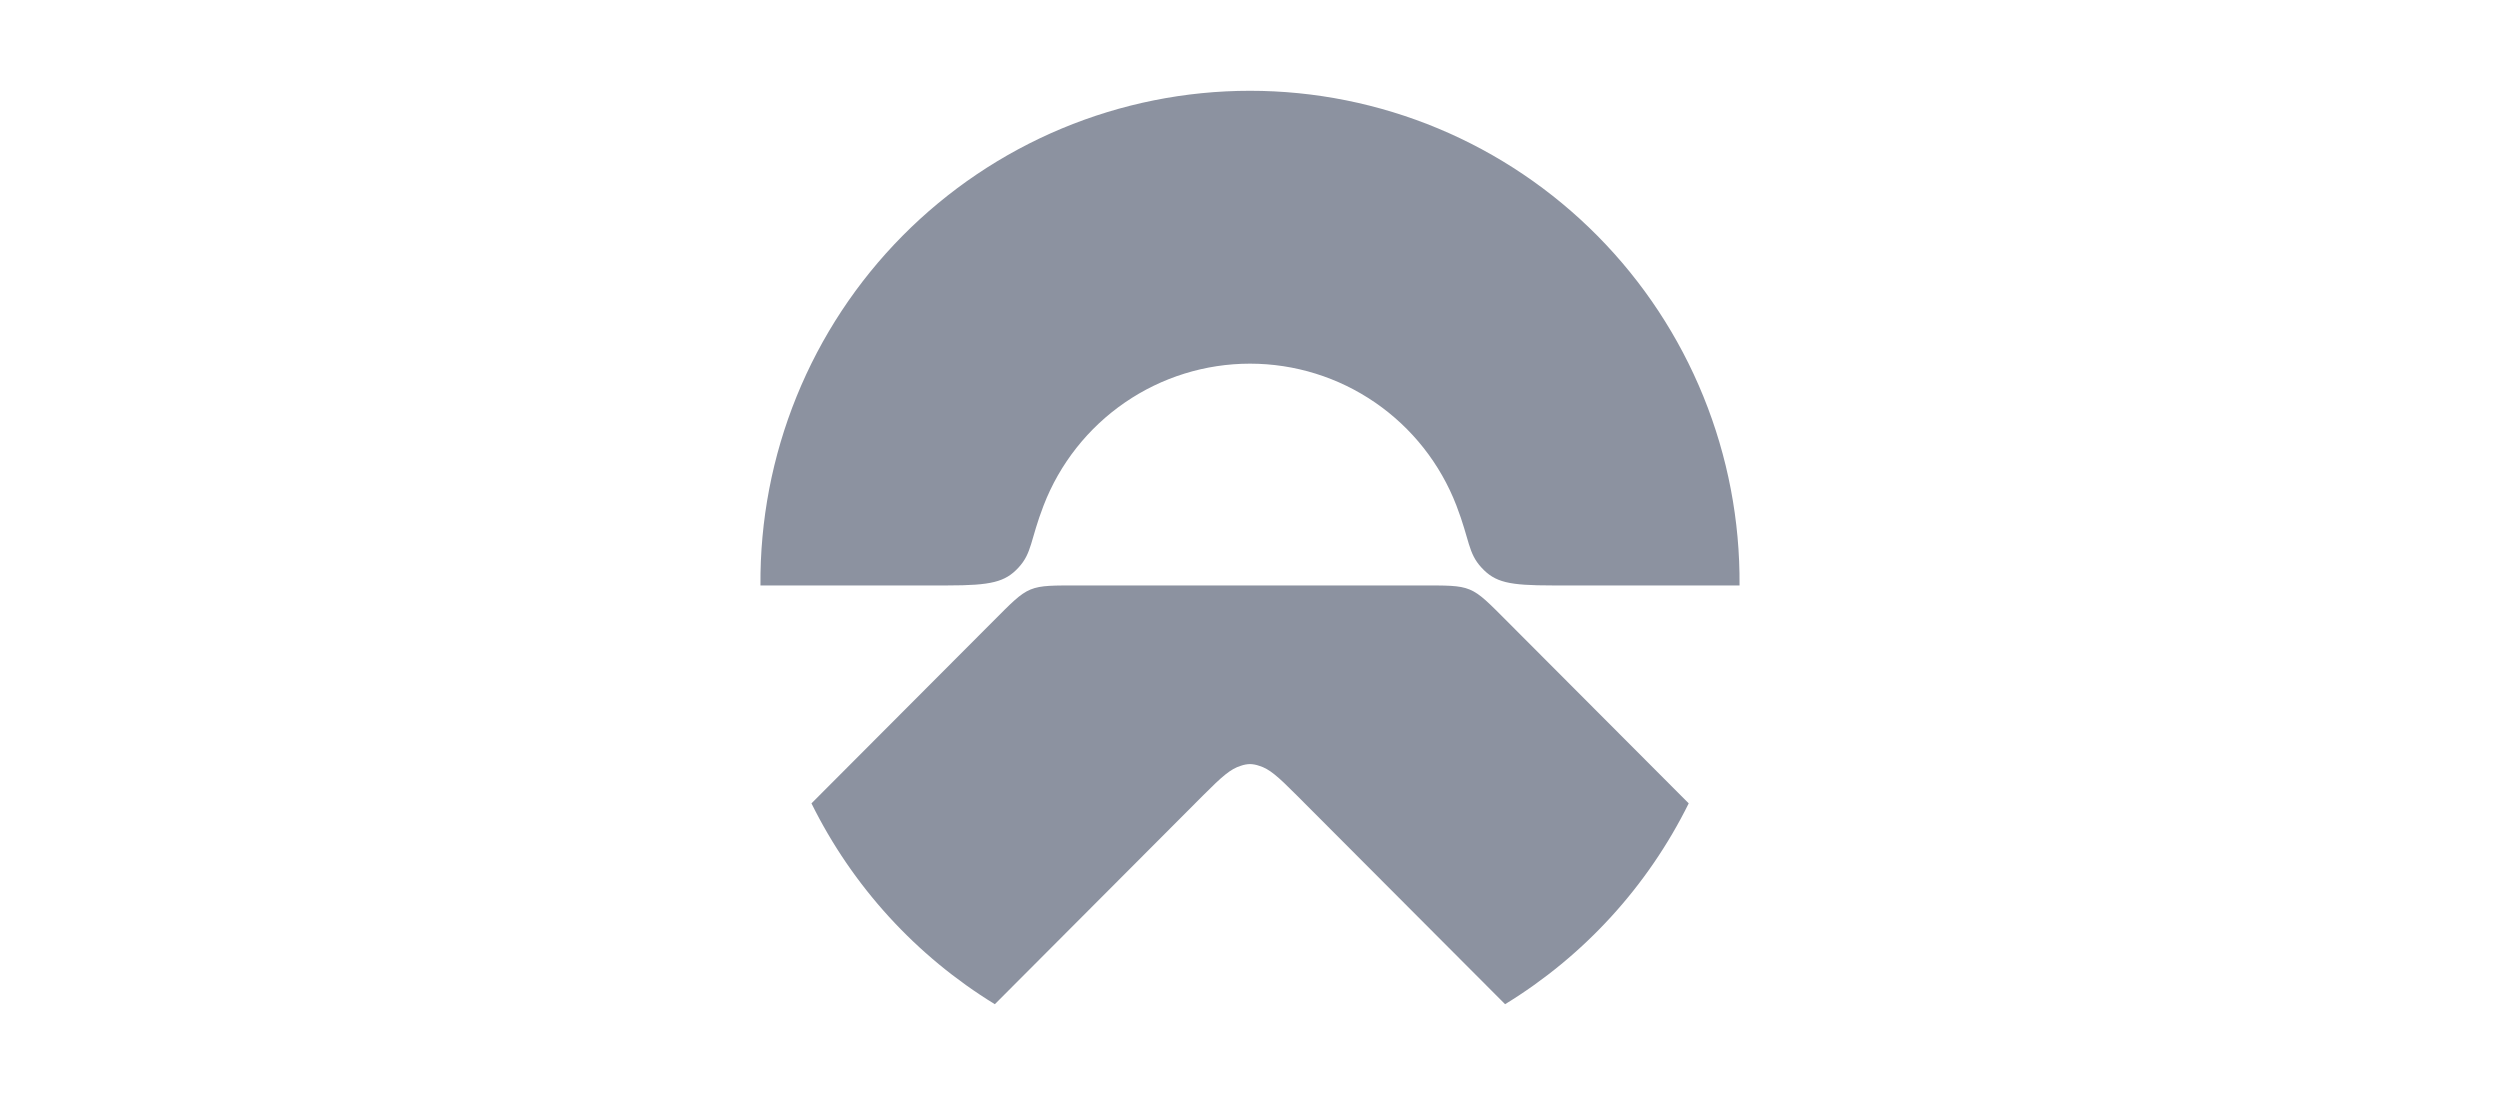 <?xml version="1.0" encoding="UTF-8" standalone="no"?>
<!DOCTYPE svg PUBLIC "-//W3C//DTD SVG 1.1//EN" "http://www.w3.org/Graphics/SVG/1.1/DTD/svg11.dtd">
<!-- Created with Vectornator (http://vectornator.io/) -->
<svg height="100%" stroke-miterlimit="10" style="fill-rule:nonzero;clip-rule:evenodd;stroke-linecap:round;stroke-linejoin:round;" version="1.1" viewBox="0 0 183.376 80.318" width="100%" xml:space="preserve" xmlns="http://www.w3.org/2000/svg" xmlns:vectornator="http://vectornator.io" xmlns:xlink="http://www.w3.org/1999/xlink">
<defs/>
<g id="Layer-1" vectornator:layerName="Layer 1">
<g opacity="1" vectornator:layerName="Group 1">
<path d="M123.868 58.927L110.6 45.625C107.827 42.846 108.063 42.944 104.136 42.944L79.253 42.944C75.323 42.944 75.56 42.848 72.789 45.625L59.521 58.927C62.529 65.011 67.192 70.118 72.972 73.659L88.255 58.337C89.646 56.943 90.261 56.402 91.017 56.17C91.232 56.094 91.457 56.051 91.685 56.045C91.913 56.051 92.139 56.093 92.354 56.17C93.11 56.393 93.725 56.943 95.116 58.337L110.399 73.659C116.186 70.121 120.855 65.014 123.868 58.927Z" fill="#8c92a0" fill-rule="nonzero" opacity="1" stroke="none" vectornator:layerName="path"/>
<path d="M74.703 41.637C75.706 40.553 75.566 39.626 76.546 37.083C77.727 34.019 79.806 31.385 82.508 29.527C85.211 27.669 88.411 26.675 91.688 26.675C94.965 26.675 98.165 27.669 100.867 29.527C103.57 31.385 105.648 34.019 106.829 37.083C107.81 39.635 107.67 40.553 108.671 41.637C109.671 42.721 110.677 42.942 113.859 42.942L127.596 42.942C127.633 38.191 126.732 33.479 124.944 29.079C123.156 24.678 120.517 20.676 117.179 17.303C113.841 13.931 109.87 11.253 105.495 9.426C101.12 7.6 96.427 6.659 91.688 6.659C86.948 6.659 82.256 7.6 77.881 9.426C73.506 11.253 69.534 13.931 66.196 17.303C62.858 20.676 60.219 24.678 58.431 29.079C56.644 33.479 55.742 38.191 55.78 42.942L69.51 42.942C72.704 42.942 73.729 42.692 74.703 41.637Z" fill="#8c92a0" fill-rule="nonzero" opacity="1" stroke="none" vectornator:layerName="path"/>
</g>
</g>
</svg>
